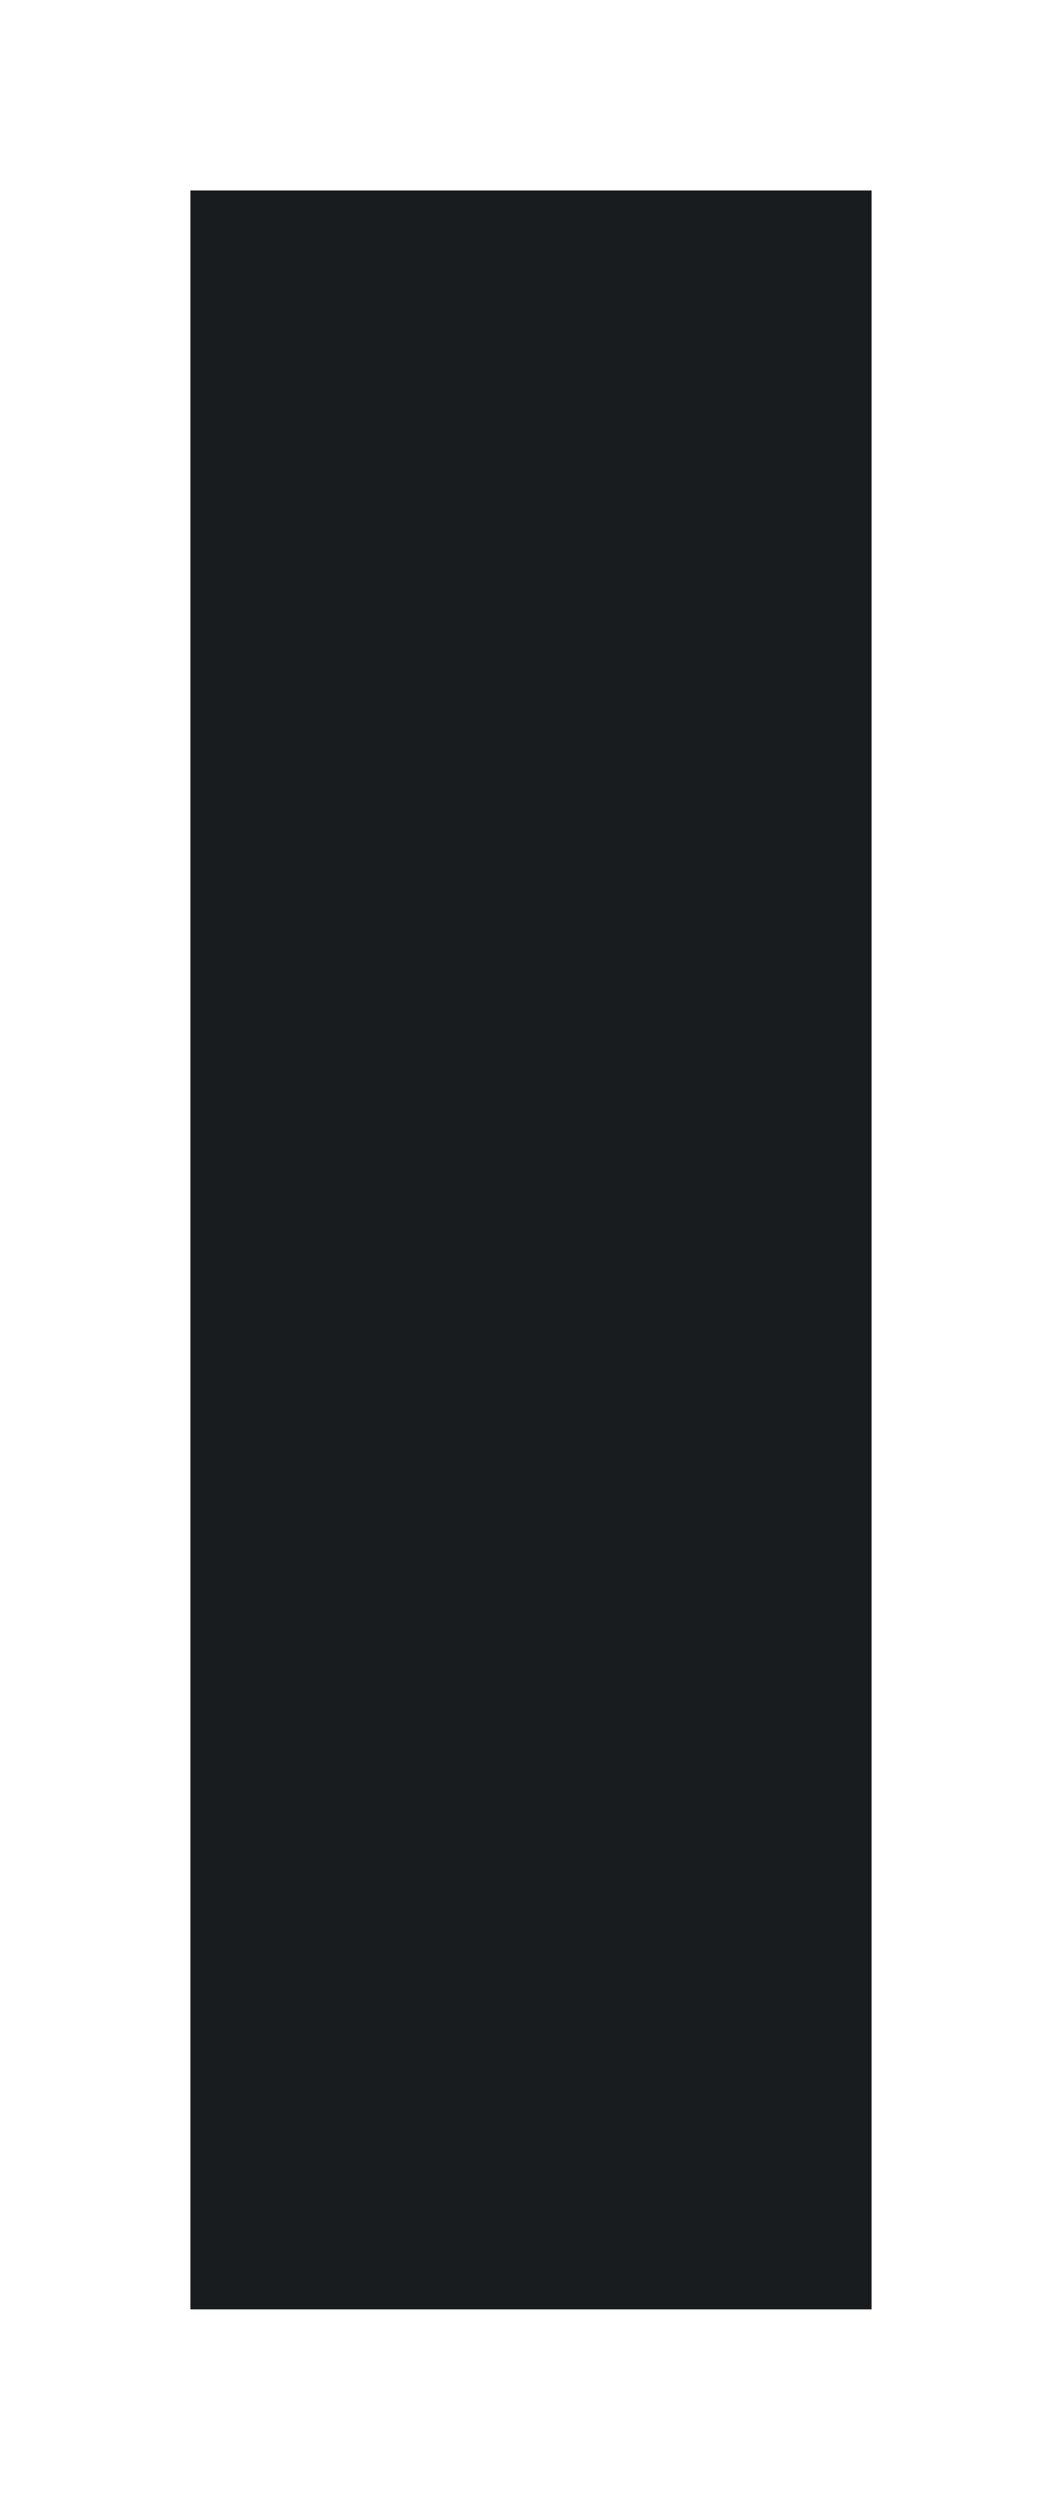 <?xml version="1.0" encoding="UTF-8"?> <svg xmlns="http://www.w3.org/2000/svg" width="580" height="1365" viewBox="0 0 580 1365" fill="none"> <g filter="url(#filter0_f_159_2)"> <rect x="104" y="104" width="372" height="1157" fill="#191C1F"></rect> </g> <defs> <filter id="filter0_f_159_2" x="0" y="0" width="580" height="1365" filterUnits="userSpaceOnUse" color-interpolation-filters="sRGB"> <feFlood flood-opacity="0" result="BackgroundImageFix"></feFlood> <feBlend mode="normal" in="SourceGraphic" in2="BackgroundImageFix" result="shape"></feBlend> <feGaussianBlur stdDeviation="52" result="effect1_foregroundBlur_159_2"></feGaussianBlur> </filter> </defs> </svg> 